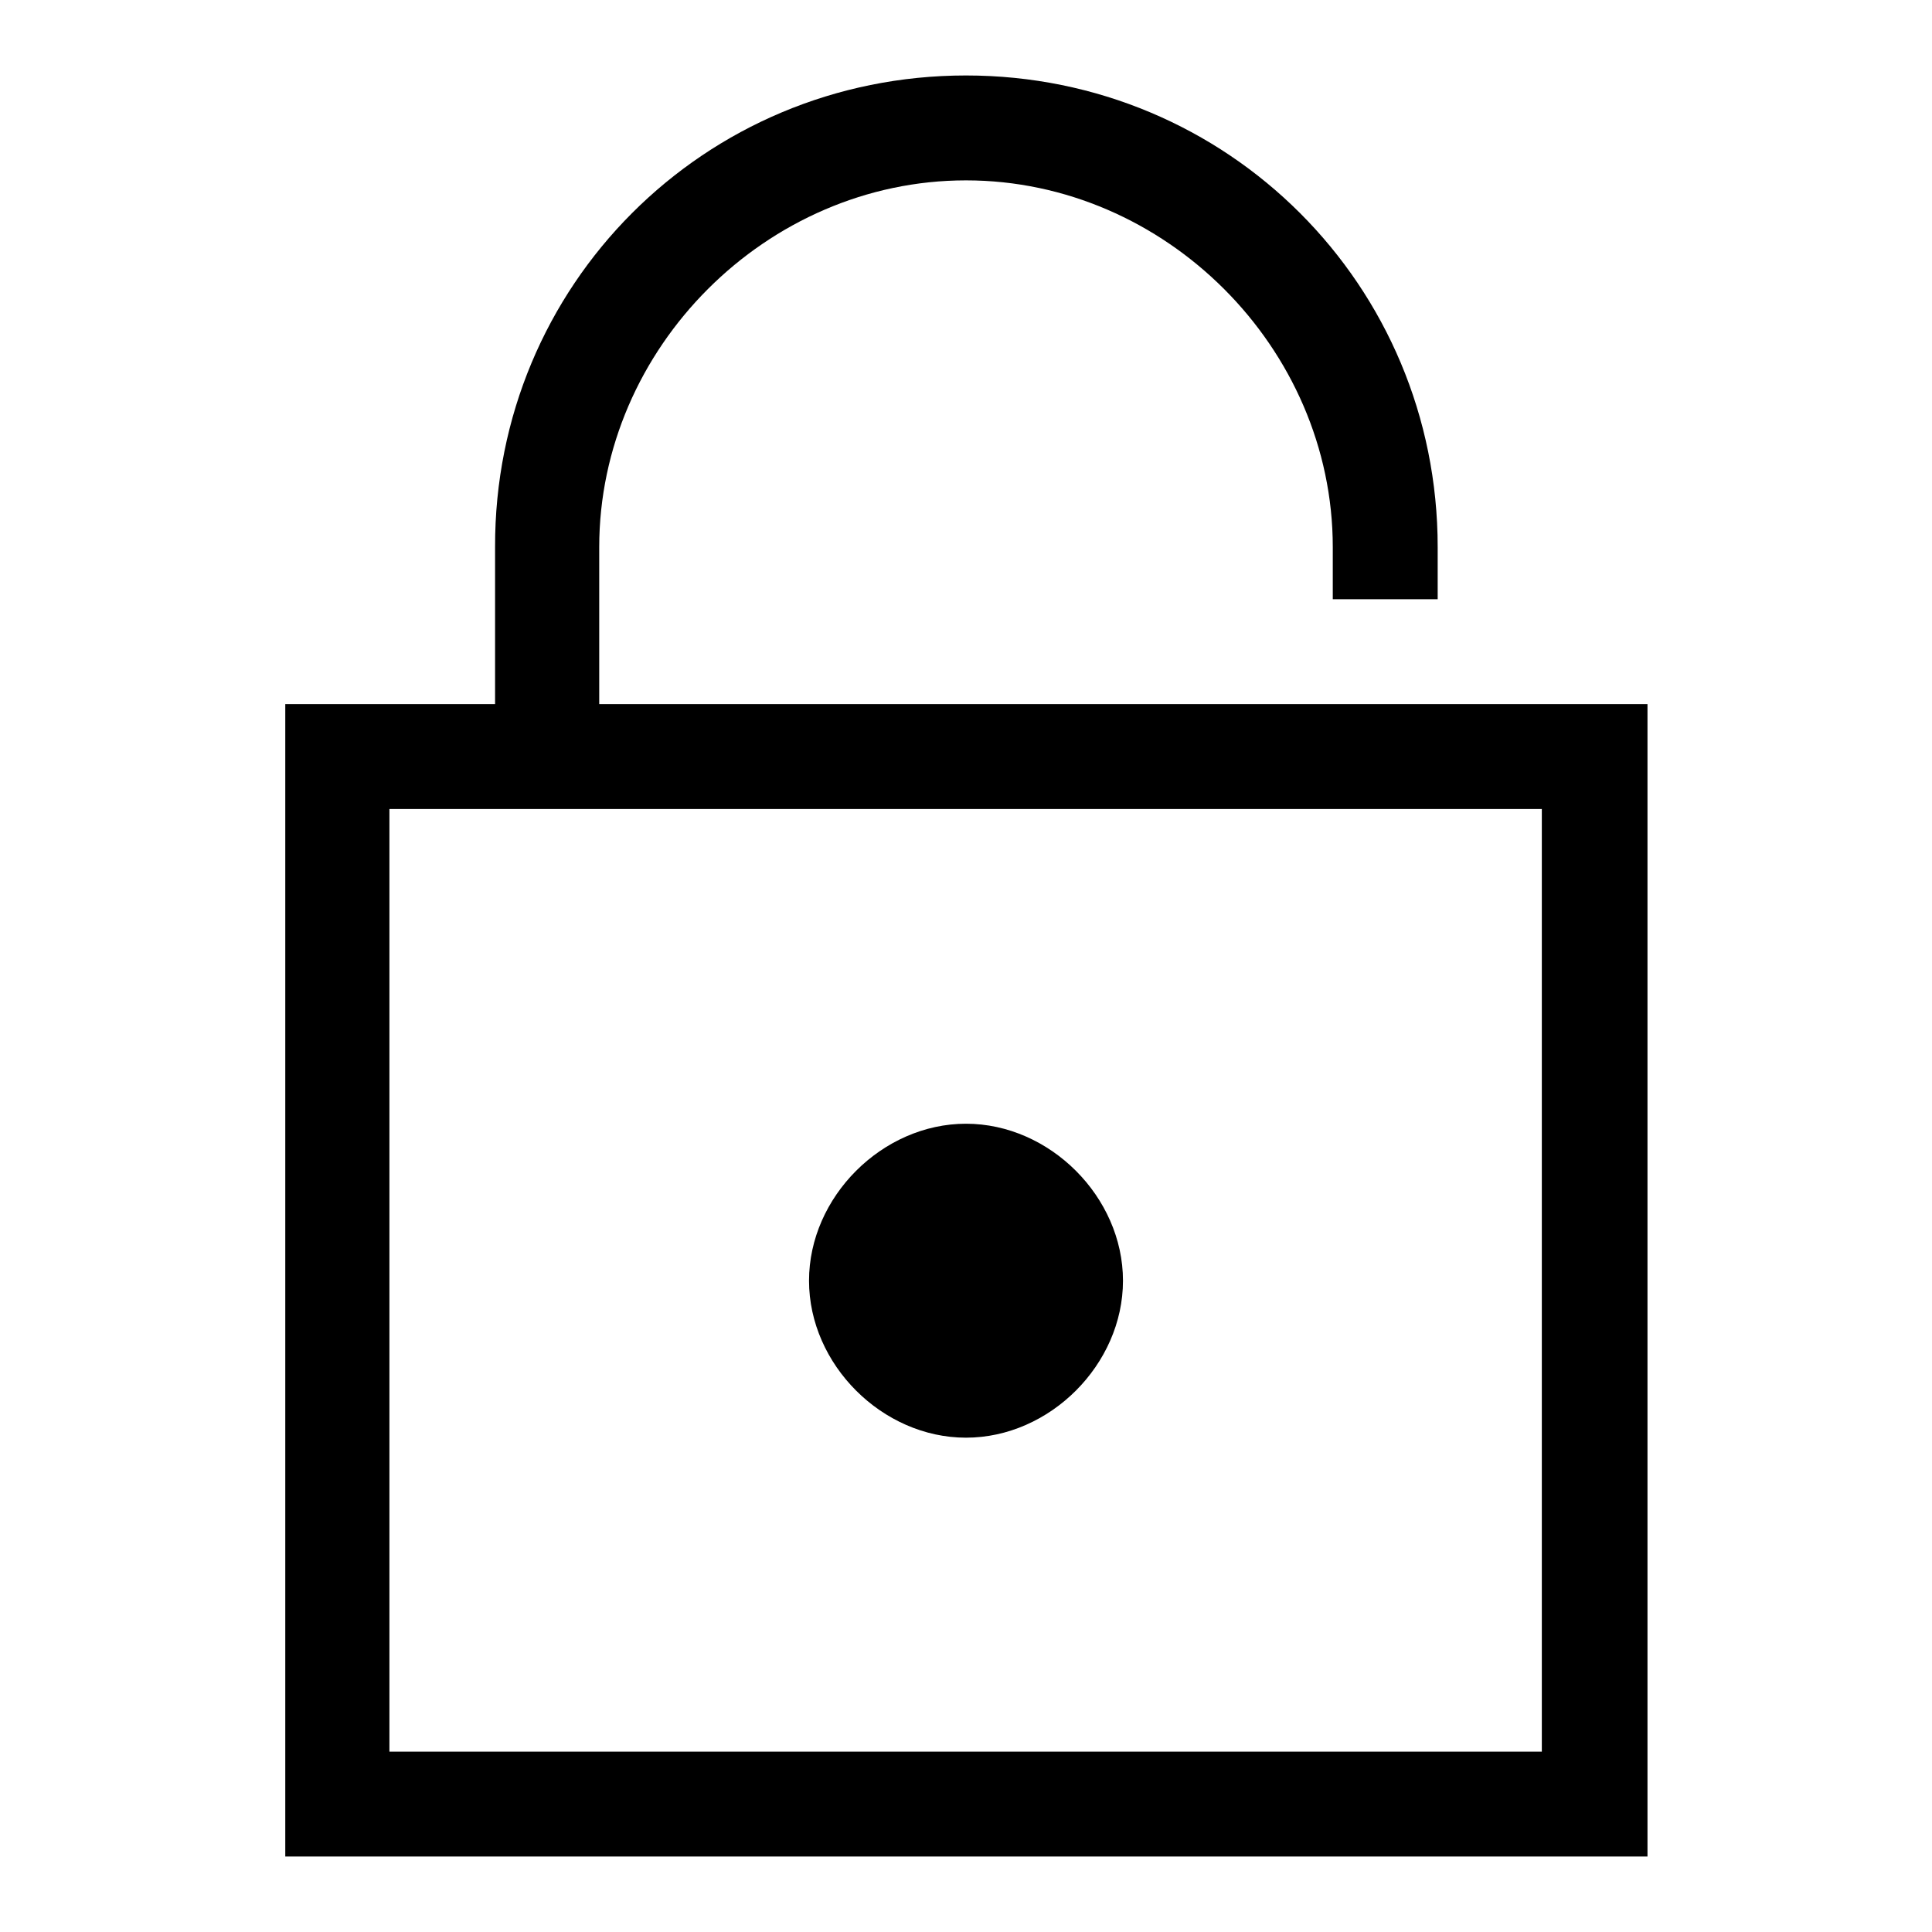 <?xml version="1.0" encoding="utf-8"?>
<!-- Svg Vector Icons : http://www.onlinewebfonts.com/icon -->
<!DOCTYPE svg PUBLIC "-//W3C//DTD SVG 1.1//EN" "http://www.w3.org/Graphics/SVG/1.1/DTD/svg11.dtd">
<svg version="1.1" xmlns="http://www.w3.org/2000/svg" xmlns:xlink="http://www.w3.org/1999/xlink" x="0px" y="0px" viewBox="0 0 256 256" enable-background="new 0 0 256 256" xml:space="preserve">
<g> <path fill="#000000" d="M37.8,93.3h180.5V246H37.8V93.3z M51.6,107.2v124.9h152.7V107.2H51.6z M190.5,79.4h-13.9v-6.9 c0-26.4-22.2-48.6-48.6-48.6c-26.4,0-48.6,22.2-48.6,48.6v34.7H37.8V93.3h27.8V72.5C65.5,37.8,93.3,10,128,10 c34.7,0,62.5,27.8,62.5,62.5V79.4z M190.5,93.3h27.8v13.9h-41.6V93.3H190.5z M128,190.5c-11.1,0-20.8-9.7-20.8-20.8 c0-11.1,9.7-20.8,20.8-20.8c11.1,0,20.8,9.7,20.8,20.8C148.8,180.8,139.1,190.5,128,190.5z"/></g>
</svg>